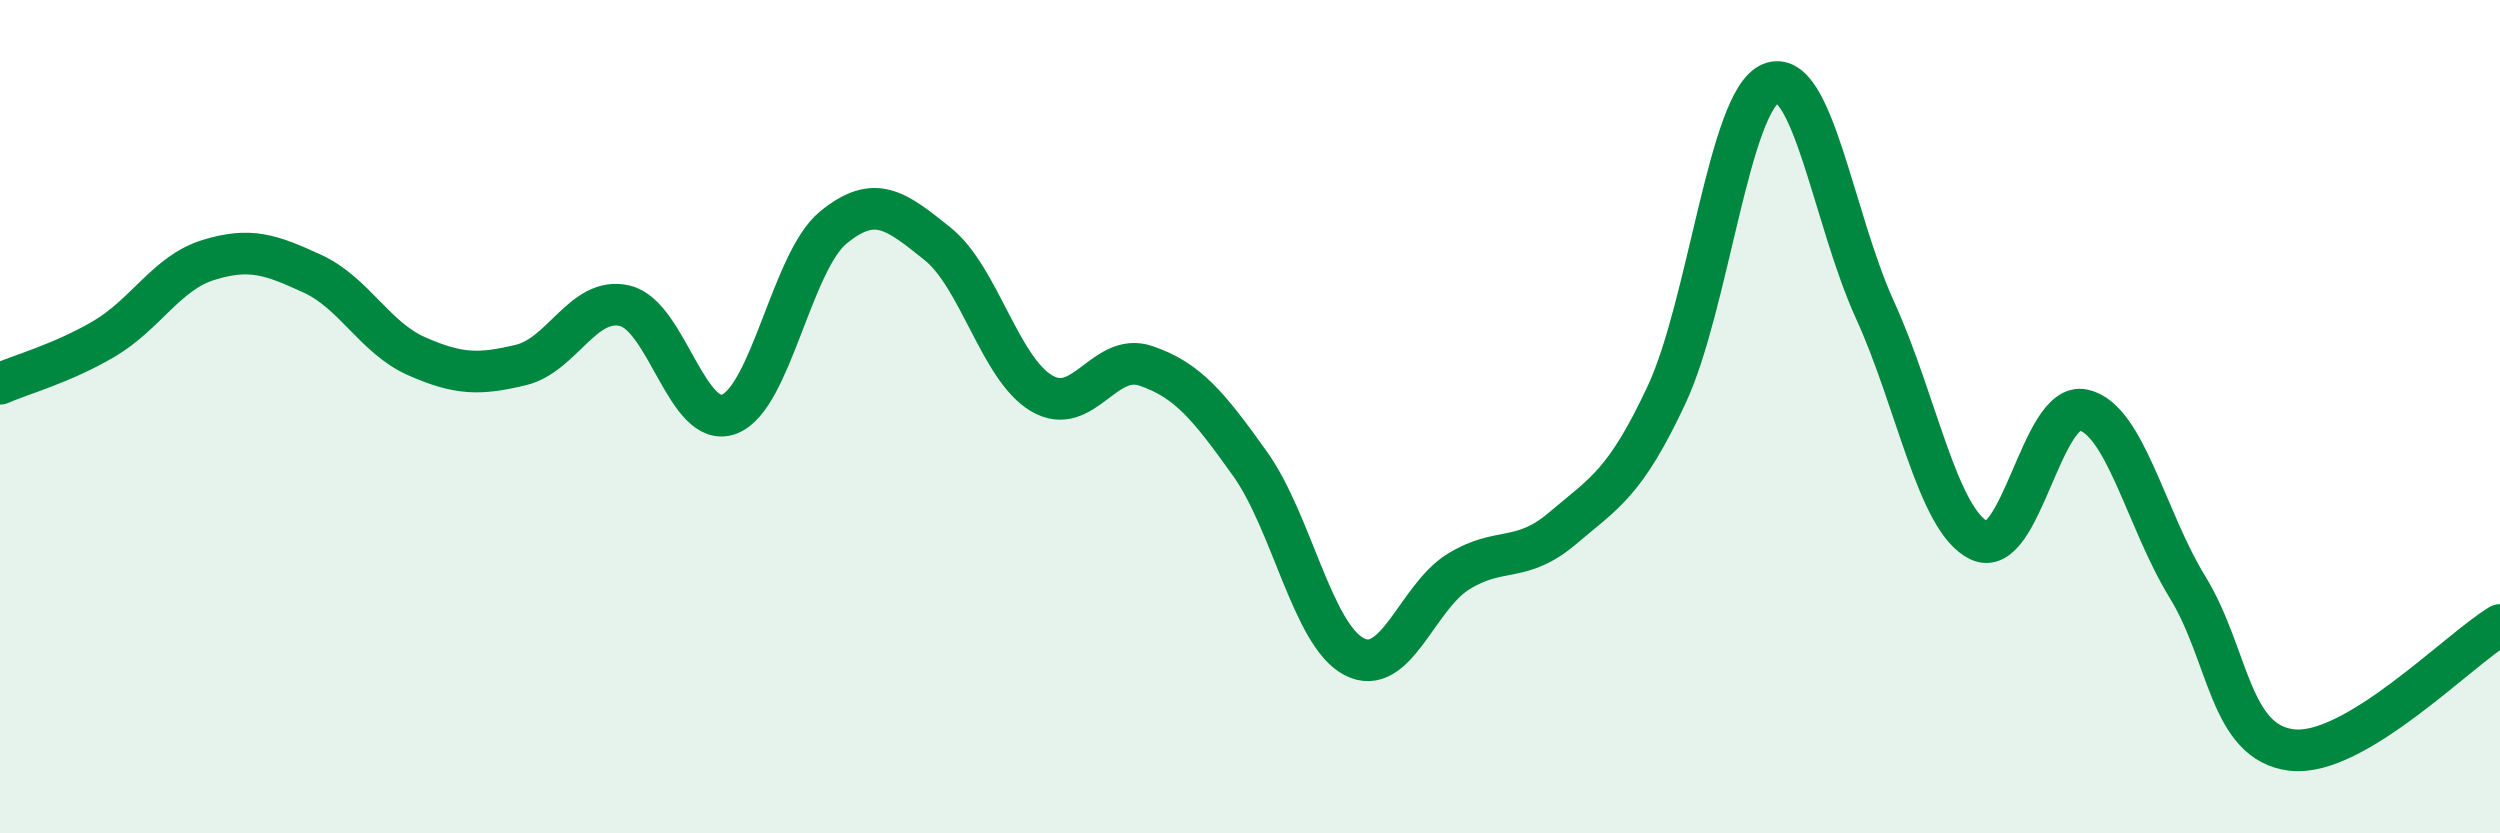 
    <svg width="60" height="20" viewBox="0 0 60 20" xmlns="http://www.w3.org/2000/svg">
      <path
        d="M 0,9.21 C 0.5,8.99 1.5,8.72 2.5,8.13 C 3.5,7.54 4,6.55 5,6.24 C 6,5.93 6.5,6.11 7.5,6.57 C 8.5,7.03 9,8.11 10,8.55 C 11,8.99 11.5,9 12.5,8.76 C 13.5,8.52 14,7.1 15,7.34 C 16,7.58 16.5,10.32 17.5,9.94 C 18.5,9.56 19,6.28 20,5.46 C 21,4.64 21.5,5.05 22.5,5.85 C 23.5,6.65 24,8.85 25,9.44 C 26,10.03 26.5,8.44 27.5,8.78 C 28.5,9.12 29,9.73 30,11.13 C 31,12.53 31.5,15.24 32.5,15.76 C 33.5,16.28 34,14.34 35,13.72 C 36,13.1 36.5,13.53 37.5,12.68 C 38.5,11.83 39,11.61 40,9.47 C 41,7.33 41.5,2.41 42.5,2 C 43.5,1.59 44,5.25 45,7.44 C 46,9.63 46.5,12.49 47.5,12.97 C 48.5,13.45 49,9.62 50,9.84 C 51,10.06 51.5,12.46 52.5,14.09 C 53.5,15.72 53.5,17.82 55,18 C 56.5,18.18 59,15.6 60,15L60 20L0 20Z"
        fill="#008740"
        opacity="0.1"
        stroke-linecap="round"
        stroke-linejoin="round"
      />
      <path
        d="M 0,9.21 C 0.5,8.99 1.5,8.72 2.5,8.13 C 3.5,7.54 4,6.55 5,6.24 C 6,5.93 6.5,6.11 7.5,6.57 C 8.5,7.03 9,8.11 10,8.55 C 11,8.99 11.5,9 12.5,8.76 C 13.5,8.52 14,7.1 15,7.34 C 16,7.58 16.5,10.32 17.5,9.94 C 18.5,9.56 19,6.28 20,5.46 C 21,4.64 21.5,5.05 22.5,5.85 C 23.5,6.65 24,8.85 25,9.44 C 26,10.03 26.5,8.44 27.5,8.78 C 28.5,9.12 29,9.73 30,11.13 C 31,12.53 31.5,15.24 32.5,15.76 C 33.5,16.28 34,14.34 35,13.72 C 36,13.1 36.5,13.53 37.5,12.68 C 38.5,11.83 39,11.61 40,9.47 C 41,7.33 41.5,2.41 42.5,2 C 43.5,1.59 44,5.25 45,7.44 C 46,9.63 46.5,12.49 47.5,12.97 C 48.5,13.45 49,9.62 50,9.84 C 51,10.06 51.5,12.46 52.5,14.09 C 53.5,15.72 53.5,17.82 55,18 C 56.5,18.18 59,15.6 60,15"
        stroke="#008740"
        stroke-width="1"
        fill="none"
        stroke-linecap="round"
        stroke-linejoin="round"
      />
    </svg>
  